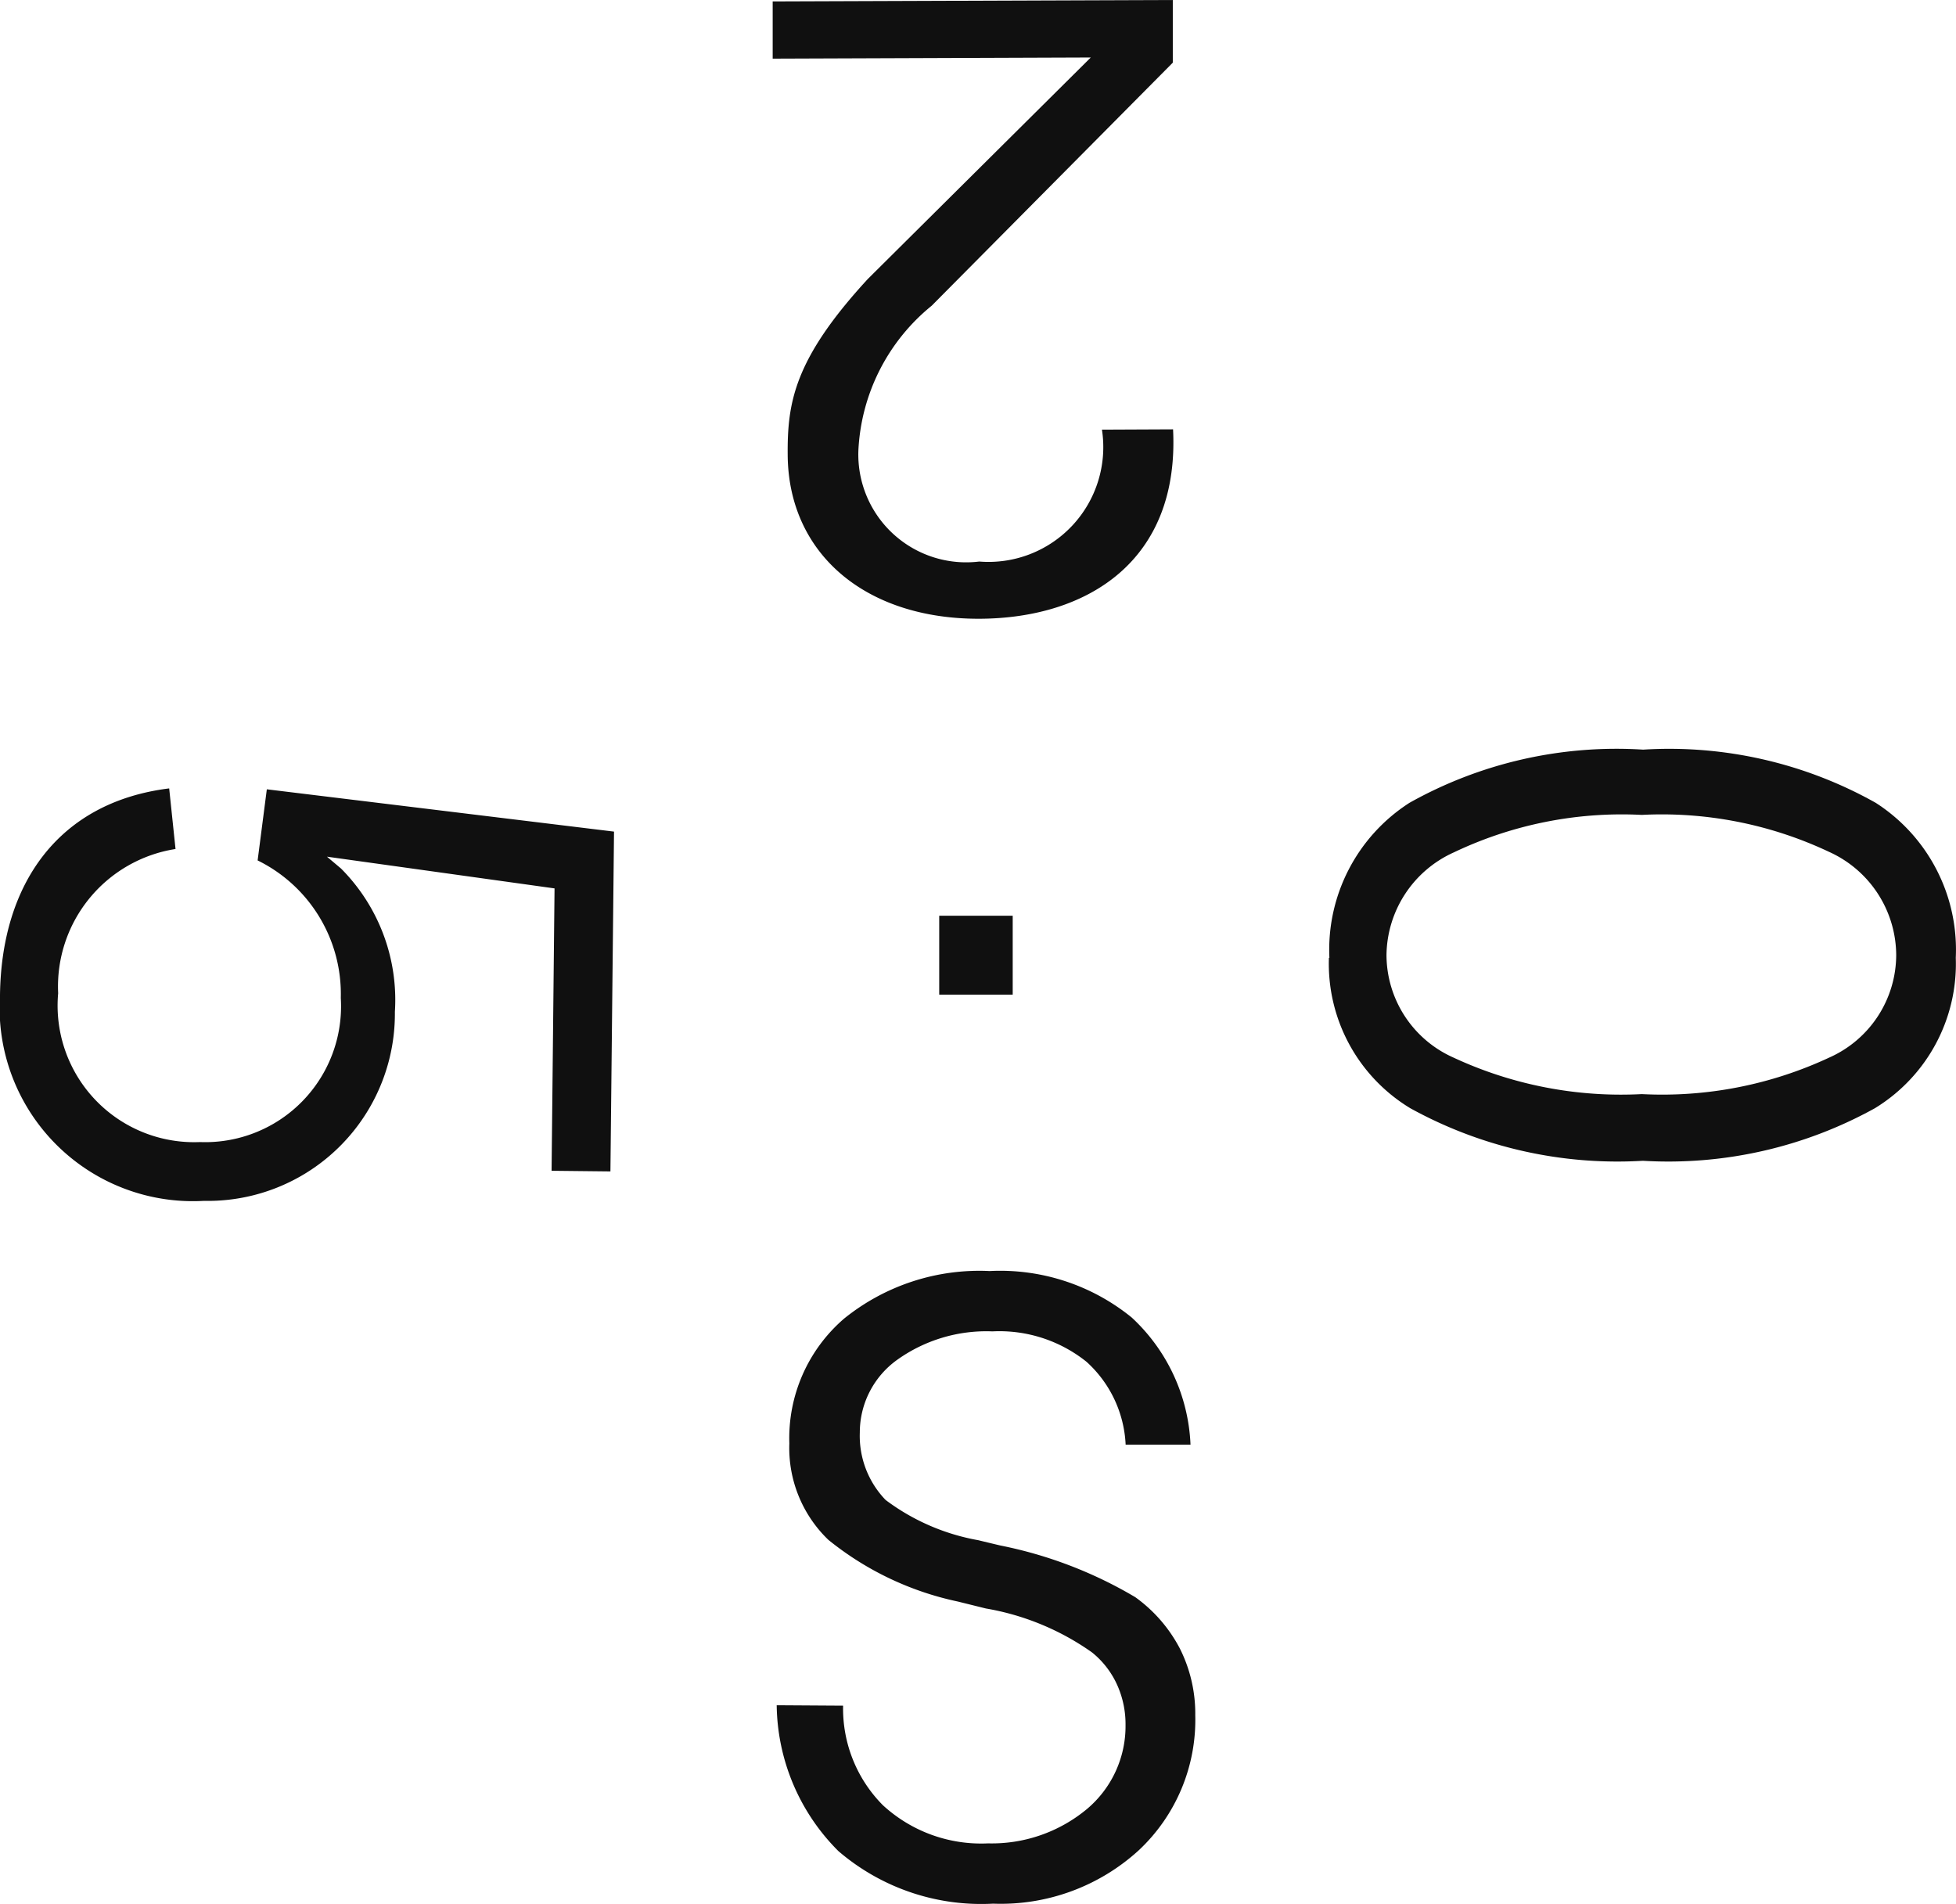<svg id="PC_-_Logo" data-name="PC - Logo" xmlns="http://www.w3.org/2000/svg" width="36.997" height="36" viewBox="0 0 36.997 36">
  <g id="Logo" transform="translate(0 0)">
    <path id="패스_1" data-name="패스 1" d="M33.157,22.629a3.3,3.3,0,0,1,1.514-2.93,8.009,8.009,0,0,1,4.42-1.006,7.974,7.974,0,0,1,4.4,1.006,3.3,3.3,0,0,1,1.514,2.93,3.2,3.2,0,0,1-1.53,2.845,8.072,8.072,0,0,1-4.388.994,8.113,8.113,0,0,1-4.4-.994,3.193,3.193,0,0,1-1.539-2.845m1.089-.049a2.129,2.129,0,0,0,1.264,1.935,7.514,7.514,0,0,0,3.565.692,7.47,7.47,0,0,0,3.548-.692,2.129,2.129,0,0,0,1.264-1.935,2.153,2.153,0,0,0-1.268-1.953,7.413,7.413,0,0,0-3.544-.7,7.386,7.386,0,0,0-3.553.708,2.156,2.156,0,0,0-1.276,1.944" transform="translate(-8.012 -4.517)" fill="#101010"/>
    <path id="패스_2" data-name="패스 2" d="M7.469,23.886a3.518,3.518,0,0,0-1.018-2.71l-.267-.225,4.305.6-.056,5.34,1.113.012.068-6.426-6.567-.8-.174,1.345a2.814,2.814,0,0,1,1.573,2.6,2.57,2.57,0,0,1-2.663,2.726A2.583,2.583,0,0,1,1.1,23.534a2.631,2.631,0,0,1,2.22-2.728L3.2,19.66c-2.091.259-3.174,1.8-3.2,3.909A3.657,3.657,0,0,0,3.856,27.46a3.54,3.54,0,0,0,3.613-3.574" transform="translate(0 -4.751)" fill="#101010"/>
    <rect id="사각형_1" data-name="사각형 1" width="1.39" height="1.492" transform="translate(17.765 17.317)" fill="#101010"/>
    <path id="패스_3" data-name="패스 3" d="M21.072,5.275c-1.4,1.52-1.524,2.346-1.516,3.331.014,1.859,1.463,3.1,3.624,3.095,2.055-.007,3.79-1.1,3.665-3.582L25.5,8.125a2.171,2.171,0,0,1-2.321,2.494,2.04,2.04,0,0,1-2.286-2.1,3.755,3.755,0,0,1,1.387-2.738L26.84,1.185l0-1.185L19.272.027l0,1.082,6.017-.022Z" transform="translate(-4.657 0)" fill="#101010"/>
    <path id="패스_4" data-name="패스 4" d="M27,38.836a2.782,2.782,0,0,0-.845-.974,8.1,8.1,0,0,0-2.552-.977c-.177-.042-.315-.075-.417-.1a4.115,4.115,0,0,1-1.753-.761,1.744,1.744,0,0,1-.488-1.274,1.69,1.69,0,0,1,.708-1.377,2.9,2.9,0,0,1,1.8-.537,2.635,2.635,0,0,1,1.781.576,2.25,2.25,0,0,1,.739,1.567H27.2a3.474,3.474,0,0,0-1.113-2.406,3.942,3.942,0,0,0-2.686-.878,4.072,4.072,0,0,0-2.754.9,2.983,2.983,0,0,0-1.035,2.358,2.409,2.409,0,0,0,.738,1.825A5.8,5.8,0,0,0,22.8,37.945l.529.131a4.905,4.905,0,0,1,2.007.83,1.665,1.665,0,0,1,.488.641,1.81,1.81,0,0,1,.147.73,2.047,2.047,0,0,1-.728,1.59,2.816,2.816,0,0,1-1.872.651,2.745,2.745,0,0,1-1.991-.723,2.591,2.591,0,0,1-.751-1.881l-1.256-.008a3.96,3.96,0,0,0,1.167,2.758,4.147,4.147,0,0,0,2.925.994,3.87,3.87,0,0,0,2.756-1.009,3.378,3.378,0,0,0,1.069-2.556A2.74,2.74,0,0,0,27,38.836" transform="translate(-4.682 -7.659)" fill="#101010"/>
  </g>
</svg>
